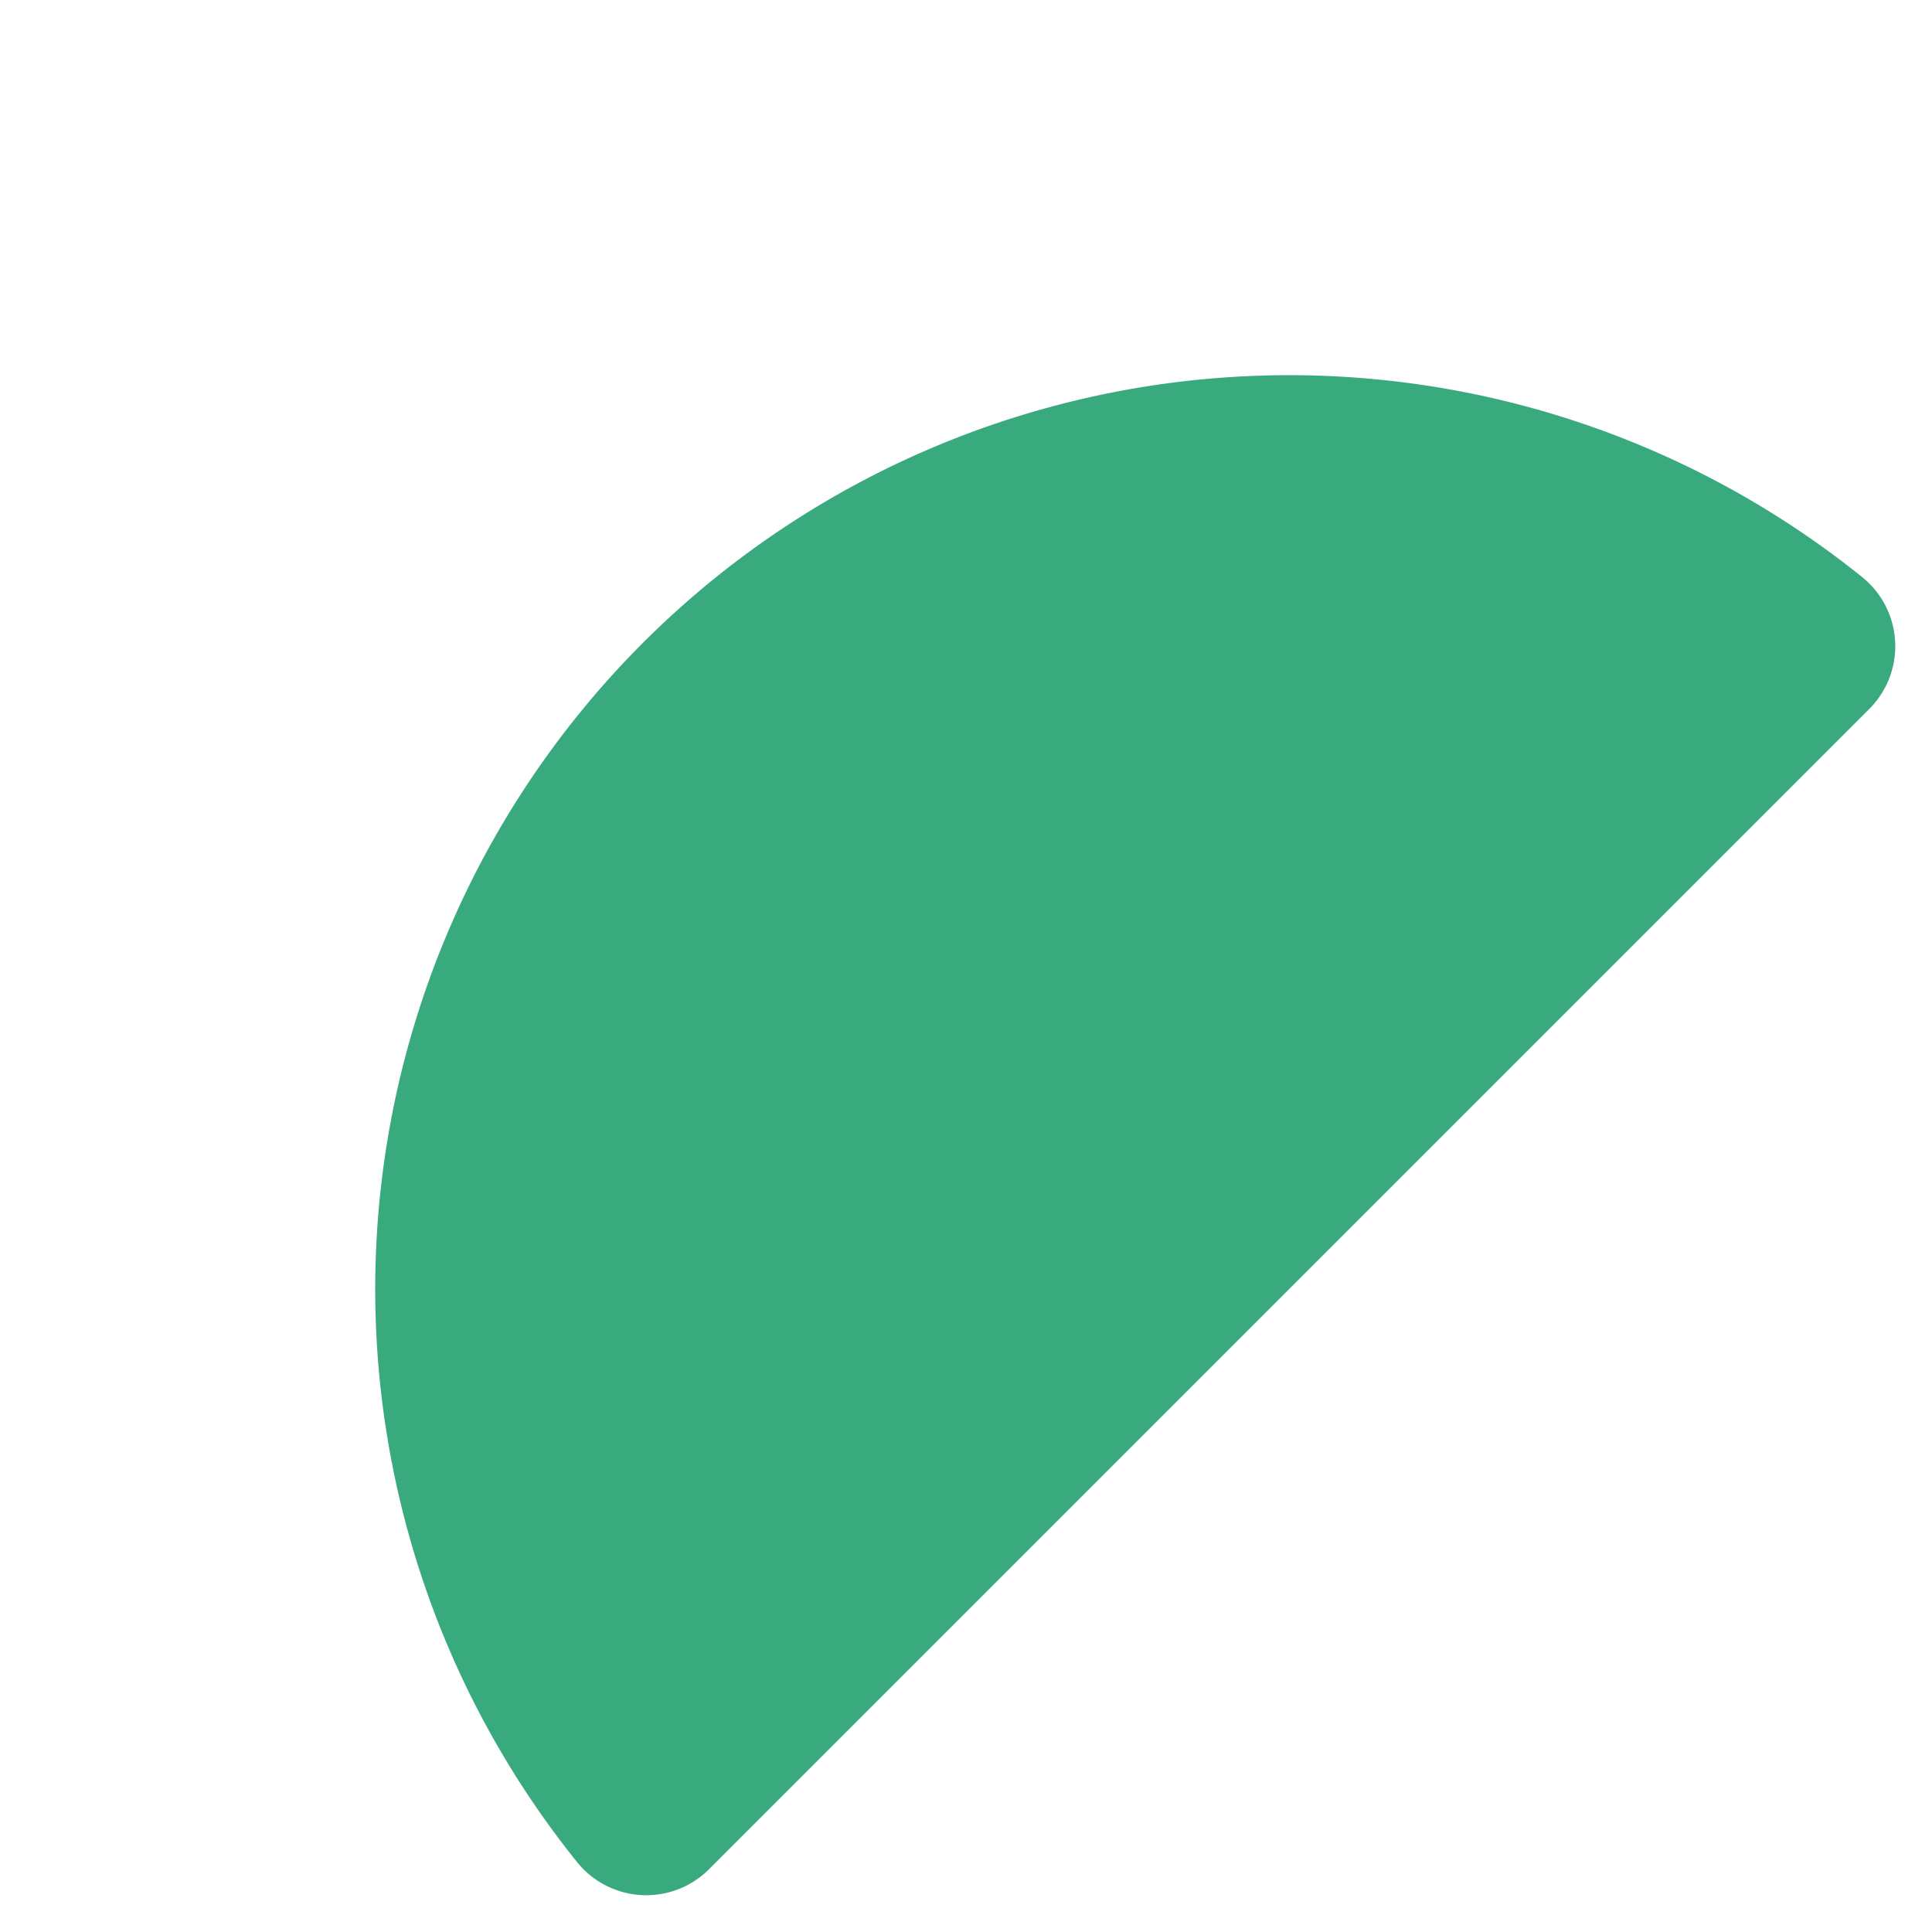 <svg xmlns="http://www.w3.org/2000/svg" xmlns:xlink="http://www.w3.org/1999/xlink" width="208.684" height="208.684" viewBox="0 0 208.684 208.684">
  <defs>
    <clipPath id="clip-path">
      <rect id="Rectangle_73" data-name="Rectangle 73" width="98.716" height="196.408" fill="#39aa7e"/>
    </clipPath>
  </defs>
  <g id="Group_726" data-name="Group 726" transform="translate(138.882) rotate(45)">
    <g id="Group_724" data-name="Group 724" clip-path="url(#clip-path)">
      <path id="Path_351" data-name="Path 351" d="M0,98.2a98.73,98.73,0,0,0,88.065,98.148,9.589,9.589,0,0,0,10.651-9.506V9.561A9.587,9.587,0,0,0,88.065.056,98.728,98.728,0,0,0,0,98.2" transform="translate(0 0)" fill="#39aa7e"/>
    </g>
  </g>
</svg>
